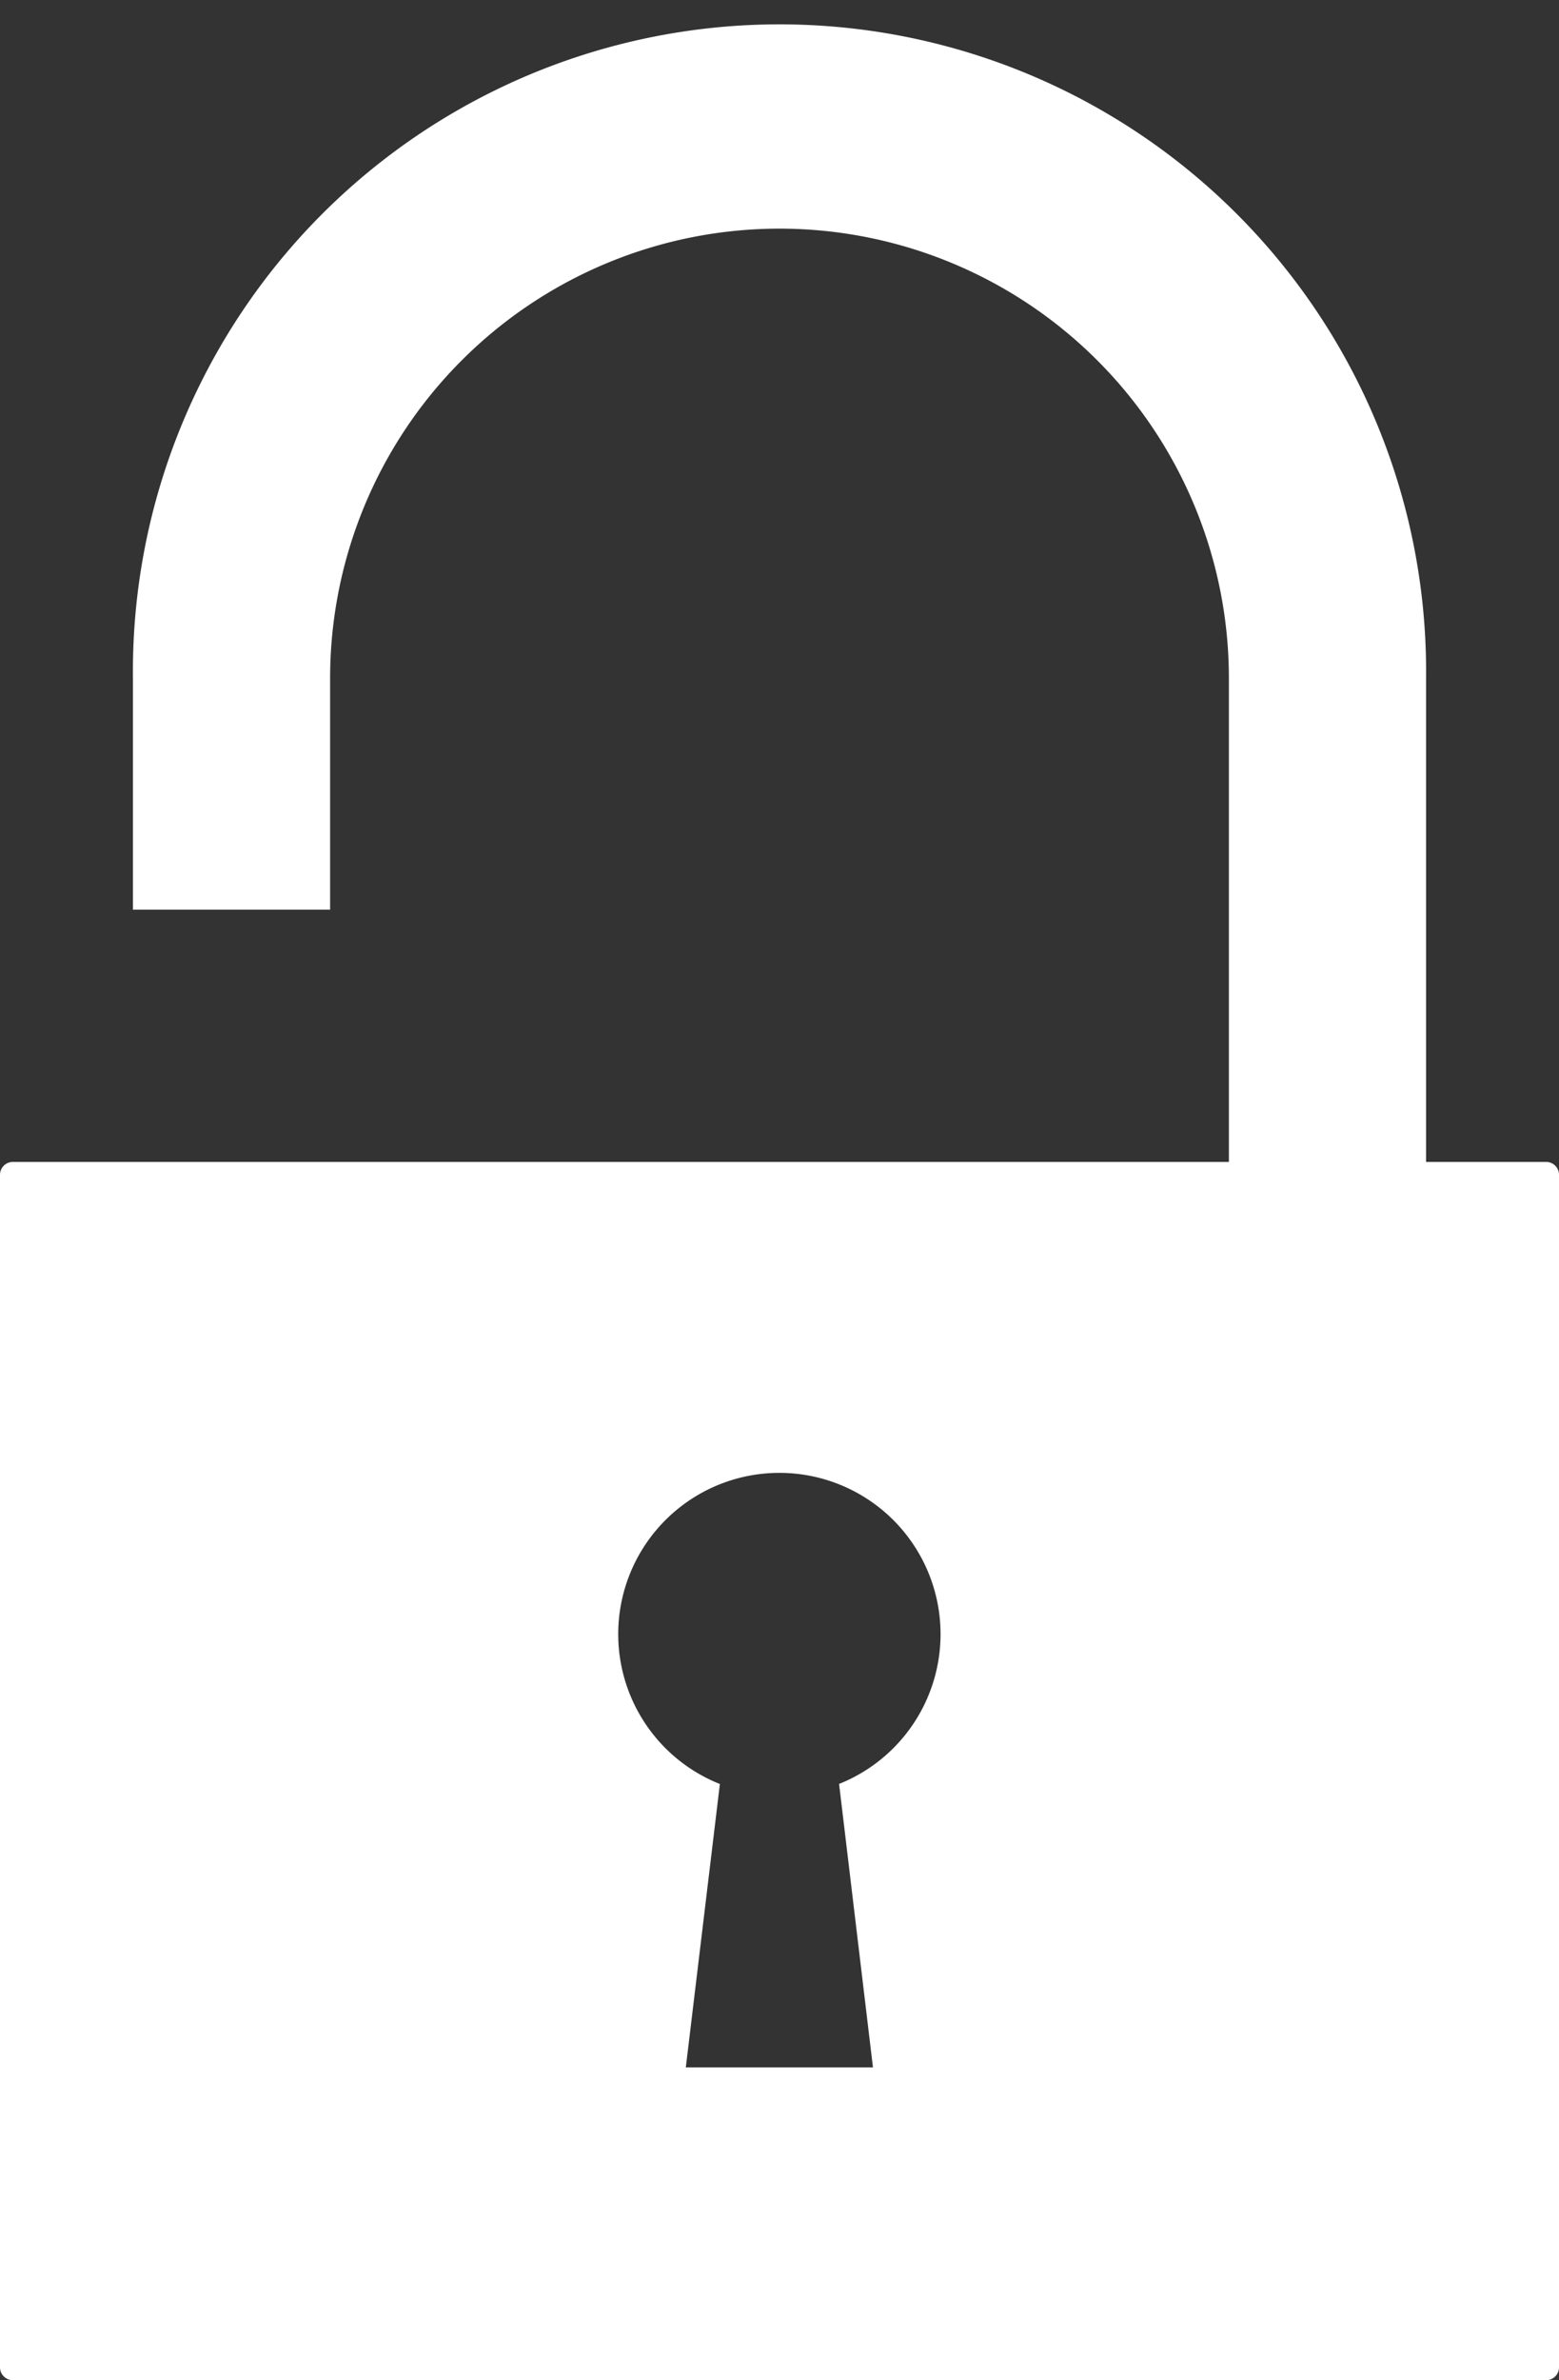 <svg id="レイヤー_1" data-name="レイヤー 1" xmlns="http://www.w3.org/2000/svg" viewBox="0 0 208.27 317.74"><rect x="0" y="0" width="208.27" height="317.74" fill="#333333" stroke="none"/><defs><style>.cls-1{fill:#fff;}</style></defs><title>アートボード 1</title><path class="cls-1" d="M206.59,155.12H190.51V90.56a86.38,86.38,0,1,0-172.75,0v30.88H44.1V90.56a60,60,0,1,1,120.07,0v64.56H1.68A1.72,1.72,0,0,0,0,156.87V316a1.72,1.72,0,0,0,1.68,1.76H206.59a1.72,1.72,0,0,0,1.68-1.76V156.87A1.72,1.72,0,0,0,206.59,155.12Zm-94.5,83L116.62,276h-25l4.55-37.83a21.53,21.53,0,1,1,15.9,0Z"/></svg>